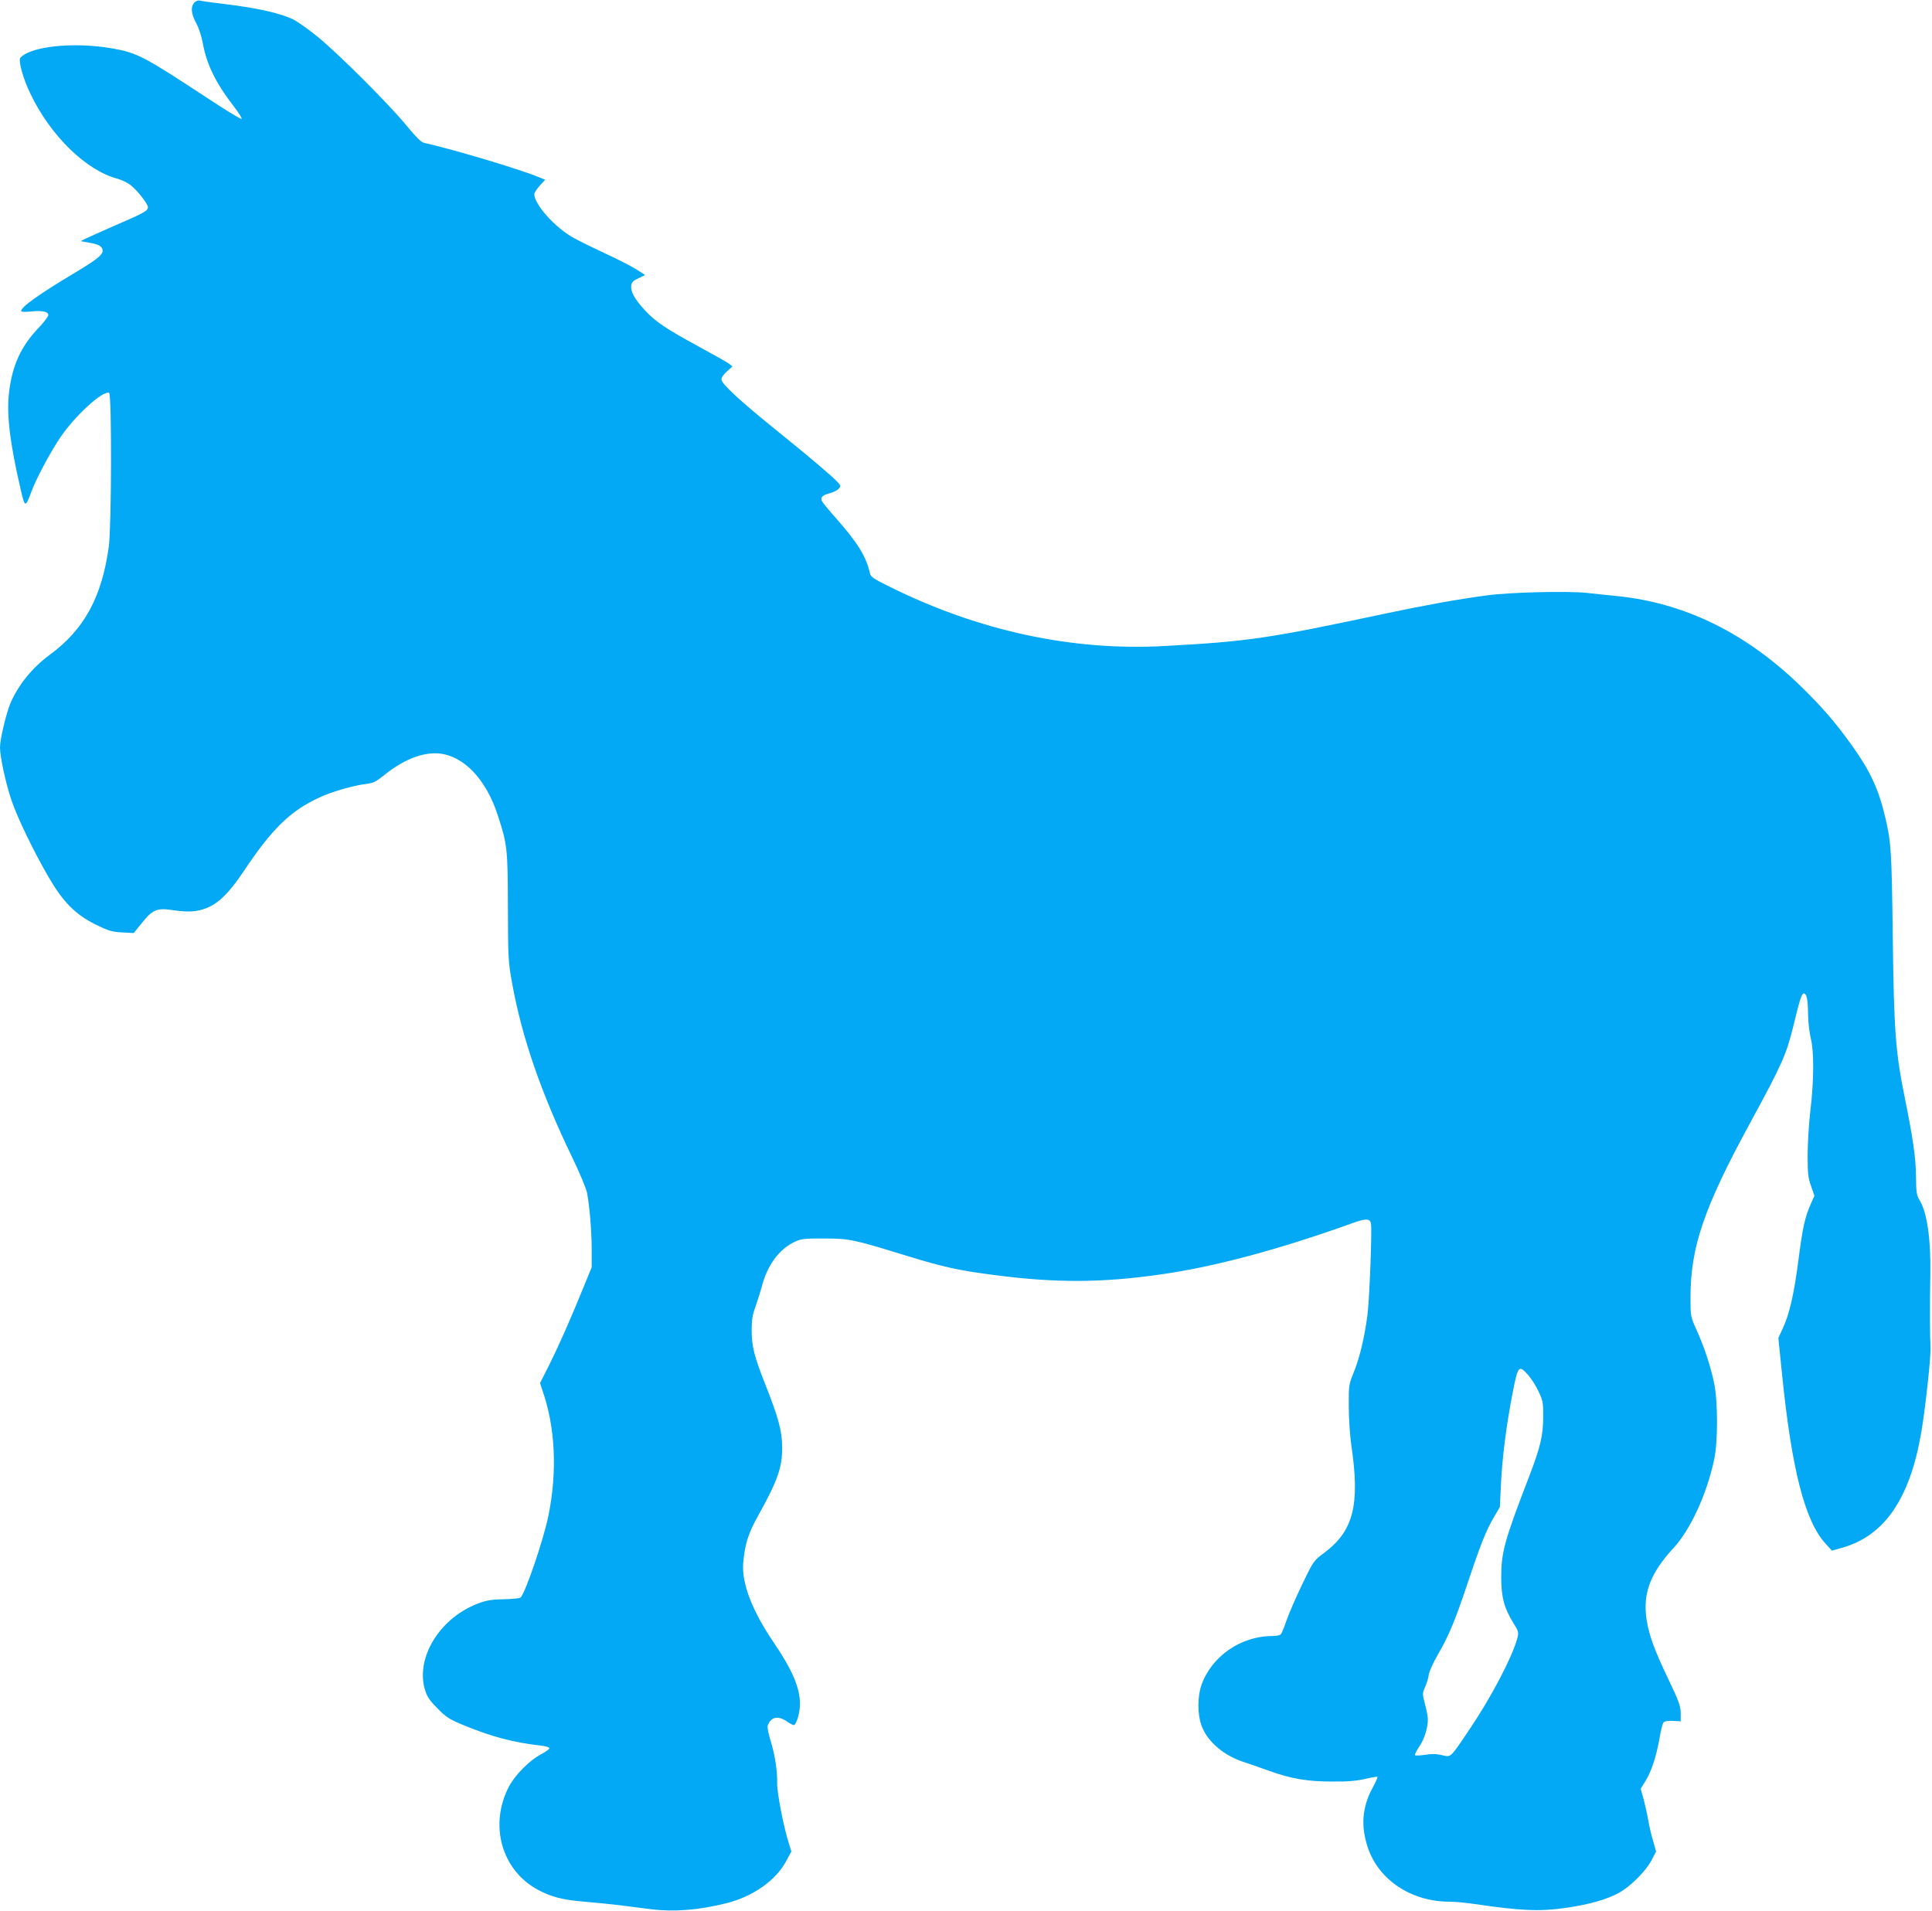 <?xml version="1.0" standalone="no"?>
<!DOCTYPE svg PUBLIC "-//W3C//DTD SVG 20010904//EN"
 "http://www.w3.org/TR/2001/REC-SVG-20010904/DTD/svg10.dtd">
<svg version="1.0" xmlns="http://www.w3.org/2000/svg"
 width="1280pt" height="1266pt" viewBox="0 0 1280 1266"
 preserveAspectRatio="xMidYMid meet">
<g transform="translate(0,1266) scale(0.1,-0.1)"
fill="#03a9f4" stroke="none">
<path d="M1287 12642 c-25 -28 -21 -72 13 -136 18 -32 36 -90 44 -134 25 -138
84 -260 205 -417 34 -44 57 -81 51 -83 -6 -2 -113 63 -238 146 -408 268 -453
292 -617 321 -206 36 -441 25 -560 -28 -25 -11 -48 -28 -52 -37 -10 -27 22
-139 68 -234 132 -278 370 -510 577 -564 28 -8 66 -26 85 -41 44 -32 117 -126
117 -148 0 -24 -27 -39 -216 -120 -93 -41 -182 -81 -199 -89 l-30 -16 40 -7
c63 -10 88 -20 99 -37 22 -35 -9 -64 -176 -164 -241 -144 -358 -228 -358 -255
0 -6 27 -7 64 -3 77 8 116 0 116 -24 0 -9 -29 -47 -64 -84 -117 -122 -175
-249 -196 -427 -18 -144 6 -339 77 -644 28 -122 31 -123 72 -12 32 85 120 251
188 353 97 145 283 316 326 299 18 -7 16 -884 -2 -1017 -46 -336 -162 -550
-392 -719 -115 -85 -204 -194 -258 -316 -28 -63 -71 -242 -71 -296 0 -65 39
-244 77 -354 41 -119 144 -332 244 -505 97 -167 178 -249 313 -316 84 -41 105
-48 174 -52 l78 -4 55 68 c68 86 101 100 201 84 101 -15 160 -12 223 12 82 31
154 103 248 243 189 284 310 402 503 491 80 38 223 79 310 90 45 5 65 15 110
51 132 108 259 159 369 151 166 -14 316 -170 394 -413 62 -191 65 -218 66
-605 1 -339 2 -362 28 -505 65 -360 193 -730 402 -1162 46 -95 88 -197 94
-225 17 -87 31 -253 31 -378 l0 -117 -59 -144 c-89 -218 -157 -371 -223 -504
l-60 -119 15 -46 c86 -244 100 -537 41 -830 -32 -159 -152 -511 -185 -545 -6
-5 -54 -10 -107 -11 -72 -1 -113 -6 -160 -23 -263 -91 -434 -364 -365 -582 13
-42 32 -69 83 -120 57 -58 78 -71 175 -111 182 -75 330 -114 503 -133 36 -4
62 -12 62 -18 0 -7 -26 -25 -58 -42 -74 -39 -168 -134 -209 -210 -135 -257
-50 -560 196 -689 88 -46 160 -64 302 -76 63 -5 170 -16 239 -24 69 -9 161
-21 205 -26 150 -19 315 -6 498 40 176 44 328 151 397 281 l33 62 -16 51 c-36
113 -80 342 -78 401 2 79 -15 192 -45 286 -13 42 -21 85 -18 95 21 58 67 69
126 29 20 -14 41 -25 46 -25 18 0 42 80 42 141 0 107 -52 227 -177 411 -140
206 -210 389 -199 522 11 125 34 198 98 312 131 235 162 323 160 459 -1 104
-25 192 -106 398 -80 201 -96 265 -96 377 0 66 6 101 26 155 14 39 32 97 41
130 36 142 116 250 220 298 43 19 64 22 193 21 168 0 195 -6 545 -114 251 -77
348 -98 590 -129 400 -52 705 -51 1095 5 356 50 786 166 1265 338 94 34 121
34 128 -1 8 -40 -10 -503 -23 -603 -19 -148 -51 -282 -88 -375 -36 -89 -37
-91 -36 -235 0 -81 8 -194 17 -257 58 -392 15 -566 -179 -711 -71 -53 -71 -53
-147 -210 -41 -86 -88 -193 -103 -237 -15 -44 -32 -86 -37 -92 -5 -8 -32 -13
-61 -13 -207 -1 -401 -136 -467 -327 -26 -77 -26 -194 2 -268 40 -107 150
-200 289 -243 36 -12 108 -37 161 -56 142 -51 250 -70 414 -70 102 -1 161 4
218 17 43 10 81 17 83 14 3 -2 -13 -38 -35 -78 -66 -124 -76 -246 -30 -387 71
-217 288 -362 542 -362 35 0 108 -7 163 -15 314 -46 433 -51 609 -26 156 23
265 54 350 99 74 40 177 142 215 213 l32 61 -20 72 c-12 39 -26 100 -32 136
-6 36 -20 97 -30 137 l-20 71 34 55 c39 66 70 161 91 281 8 49 20 95 26 103 8
9 29 12 63 11 l51 -3 0 55 c-1 48 -12 78 -82 225 -92 192 -127 288 -144 394
-26 173 24 307 179 475 112 121 220 356 269 586 25 117 25 380 0 503 -23 112
-64 238 -116 353 -41 92 -41 92 -41 217 0 334 89 594 393 1153 215 395 241
454 288 644 45 187 57 222 73 217 17 -6 24 -45 25 -142 1 -49 9 -119 18 -155
22 -88 21 -283 -3 -480 -10 -85 -18 -218 -18 -295 0 -120 3 -149 23 -204 l22
-64 -25 -56 c-38 -86 -54 -158 -81 -371 -29 -224 -60 -358 -103 -450 l-30 -65
24 -235 c64 -635 151 -975 287 -1126 l44 -48 64 18 c283 78 453 325 528 766
28 164 66 514 61 570 -4 58 -5 282 -1 480 4 231 -22 409 -72 489 -19 32 -22
51 -23 156 -1 124 -20 253 -74 520 -62 306 -72 442 -80 1070 -7 574 -11 625
-50 791 -44 186 -99 305 -220 474 -110 154 -195 252 -337 391 -362 353 -766
552 -1213 599 -58 6 -152 15 -210 22 -133 13 -505 4 -660 -17 -196 -26 -404
-64 -675 -121 -775 -165 -904 -184 -1455 -214 -617 -35 -1239 100 -1833 396
-96 47 -119 63 -123 84 -24 110 -80 202 -224 365 -47 53 -89 104 -93 112 -15
25 1 42 47 54 25 6 53 20 62 30 16 18 16 20 -7 45 -36 39 -182 163 -394 334
-253 204 -375 317 -375 346 0 13 15 35 37 54 l36 32 -23 18 c-13 10 -100 59
-194 110 -226 123 -293 168 -365 246 -67 73 -94 122 -89 162 2 21 13 32 47 48
l45 22 -59 38 c-33 20 -123 67 -200 102 -77 36 -174 83 -215 106 -120 66 -260
221 -260 289 0 9 16 35 36 57 l36 39 -39 16 c-121 51 -564 184 -765 229 -18 4
-54 40 -114 113 -117 143 -450 476 -594 593 -63 51 -138 104 -167 116 -93 41
-241 73 -458 99 -71 8 -139 18 -150 21 -13 3 -27 -2 -38 -14z m8838 -9093 c20
-23 51 -71 68 -108 29 -61 32 -74 31 -171 0 -120 -19 -200 -92 -390 -165 -428
-186 -505 -186 -670 0 -133 19 -204 80 -303 36 -58 37 -62 26 -104 -34 -124
-172 -388 -314 -598 -133 -198 -123 -188 -185 -174 -37 9 -69 9 -113 2 -33 -5
-63 -6 -65 -2 -3 4 10 30 29 58 33 49 56 122 56 180 0 15 -8 59 -19 99 -18 69
-18 72 0 113 11 23 22 60 25 83 4 23 30 81 59 131 74 127 116 228 200 480 85
255 121 345 174 435 l38 65 7 145 c8 178 35 392 77 608 36 185 41 191 104 121z"/>
</g>
</svg>
